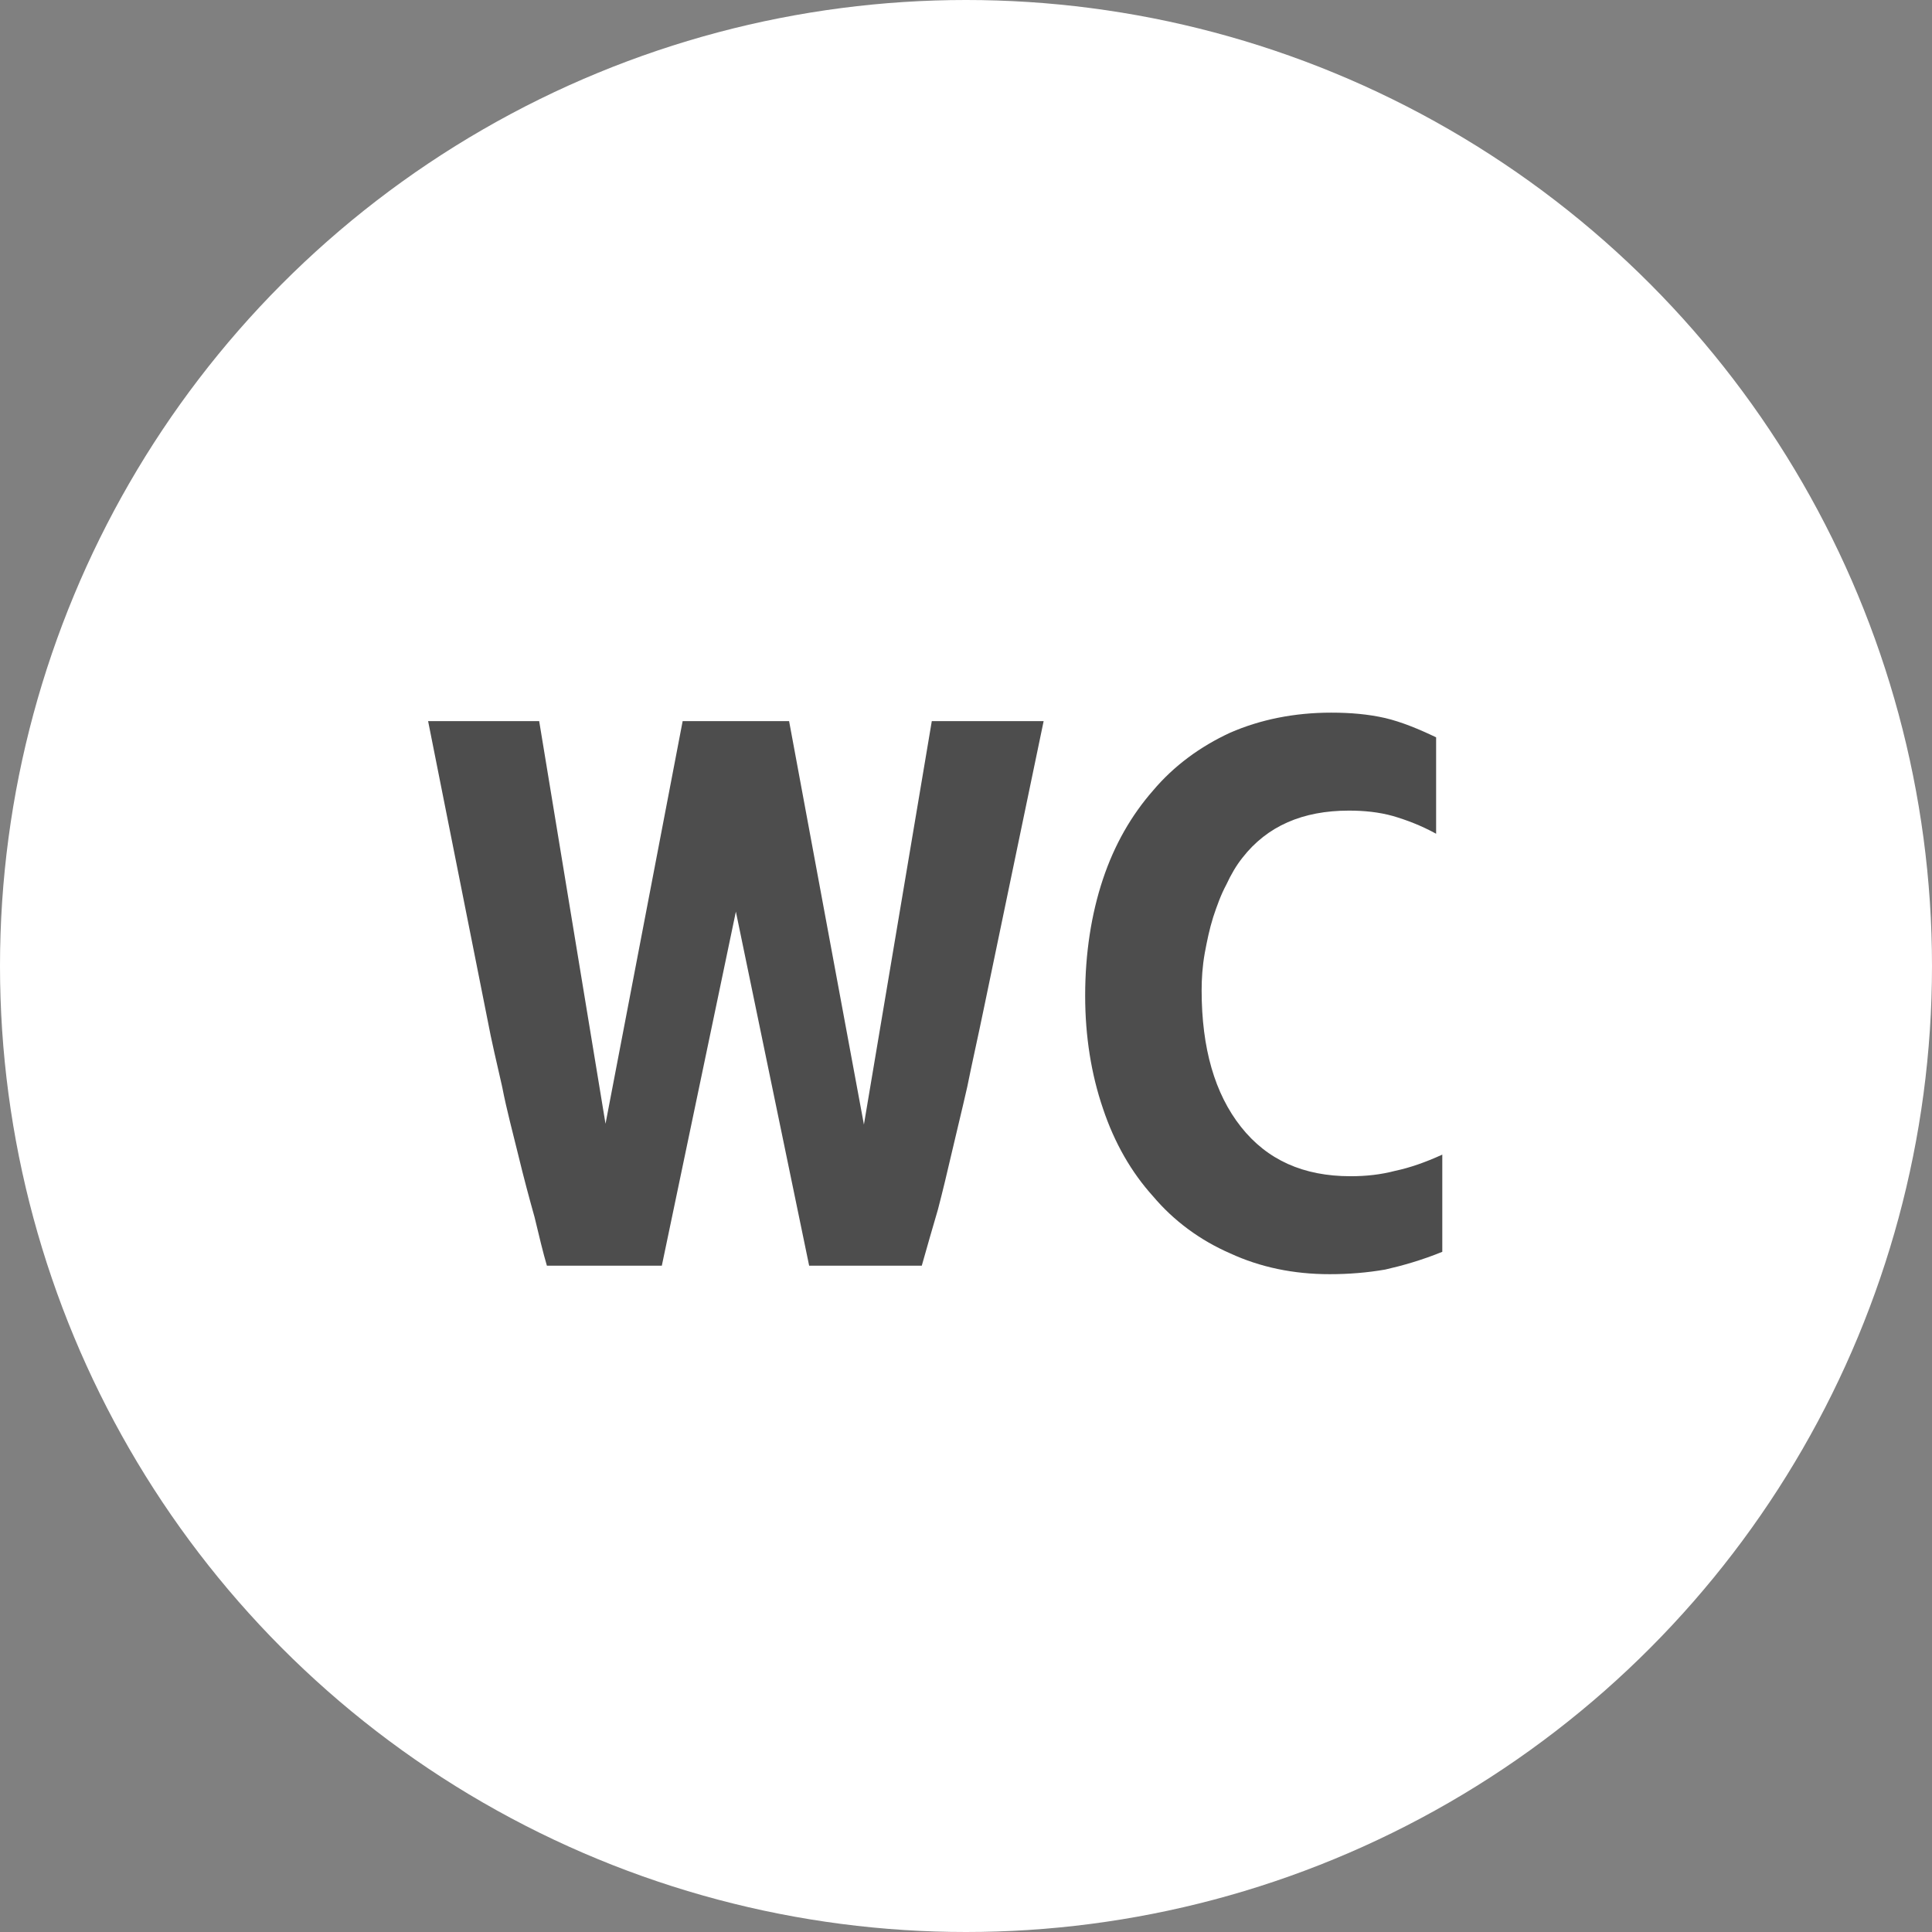 <?xml version="1.0" encoding="UTF-8" standalone="no"?>
<!DOCTYPE svg PUBLIC "-//W3C//DTD SVG 1.1//EN" "http://www.w3.org/Graphics/SVG/1.1/DTD/svg11.dtd">
<svg width="100%" height="100%" viewBox="0 0 48 48" version="1.1" xmlns="http://www.w3.org/2000/svg" xmlns:xlink="http://www.w3.org/1999/xlink" xml:space="preserve" xmlns:serif="http://www.serif.com/" style="fill-rule:evenodd;clip-rule:evenodd;stroke-linejoin:round;stroke-miterlimit:2;">
    <rect x="0" y="0" width="48" height="48" fill="#808080" stroke="none"/>
    <g transform="matrix(1,0,0,1,-4409,-1661.58)">
        <circle cx="4433" cy="1685.58" r="24" style="fill:white;"/>
    </g>
    <g id="ArtBoard1" transform="matrix(0.75,0,0,0.75,0,0)">
        <rect x="0" y="0" width="64" height="64" style="fill:none;"/>
        <g id="WC" transform="matrix(1.58,0,0,1.58,-5762.96,-937.68)">
            <g transform="matrix(16.172,0,0,16.172,3656.16,620.005)">
                <path d="M0.737,-0.336C0.729,-0.297 0.721,-0.262 0.715,-0.232C0.708,-0.201 0.701,-0.173 0.695,-0.147C0.689,-0.121 0.683,-0.096 0.677,-0.073C0.67,-0.049 0.663,-0.025 0.656,-0L0.51,-0L0.415,-0.459L0.319,-0L0.17,-0C0.165,-0.017 0.16,-0.038 0.154,-0.063C0.147,-0.088 0.14,-0.114 0.133,-0.143C0.126,-0.172 0.118,-0.201 0.112,-0.232C0.105,-0.263 0.098,-0.292 0.093,-0.319L0.016,-0.706L0.16,-0.706L0.246,-0.184L0.346,-0.706L0.484,-0.706L0.581,-0.183L0.669,-0.706L0.814,-0.706L0.737,-0.336Z" style="fill:rgb(77,77,77);fill-rule:nonzero;"/>
            </g>
            <g transform="matrix(16.172,0,0,16.172,3669.58,620.005)">
                <path d="M0.501,-0.018C0.474,-0.007 0.449,0 0.427,0.005C0.404,0.009 0.38,0.011 0.355,0.011C0.308,0.011 0.265,0.002 0.226,-0.016C0.187,-0.033 0.153,-0.058 0.126,-0.09C0.098,-0.121 0.076,-0.159 0.061,-0.204C0.046,-0.248 0.038,-0.297 0.038,-0.35C0.038,-0.405 0.046,-0.456 0.061,-0.501C0.076,-0.546 0.098,-0.584 0.126,-0.616C0.153,-0.648 0.187,-0.673 0.226,-0.691C0.265,-0.708 0.309,-0.717 0.357,-0.717C0.382,-0.717 0.405,-0.715 0.427,-0.71C0.448,-0.705 0.47,-0.696 0.493,-0.685L0.493,-0.56C0.473,-0.571 0.454,-0.578 0.437,-0.583C0.419,-0.588 0.4,-0.59 0.38,-0.59C0.32,-0.59 0.274,-0.57 0.242,-0.529C0.234,-0.519 0.227,-0.507 0.221,-0.494C0.214,-0.481 0.209,-0.467 0.204,-0.452C0.199,-0.436 0.196,-0.421 0.193,-0.405C0.19,-0.388 0.189,-0.372 0.189,-0.357C0.189,-0.282 0.206,-0.223 0.24,-0.18C0.274,-0.137 0.321,-0.116 0.382,-0.116C0.402,-0.116 0.421,-0.118 0.44,-0.123C0.459,-0.127 0.479,-0.134 0.501,-0.144L0.501,-0.018Z" style="fill:rgb(77,77,77);fill-rule:nonzero;"/>
            </g>
        </g>
    </g>
</svg>
